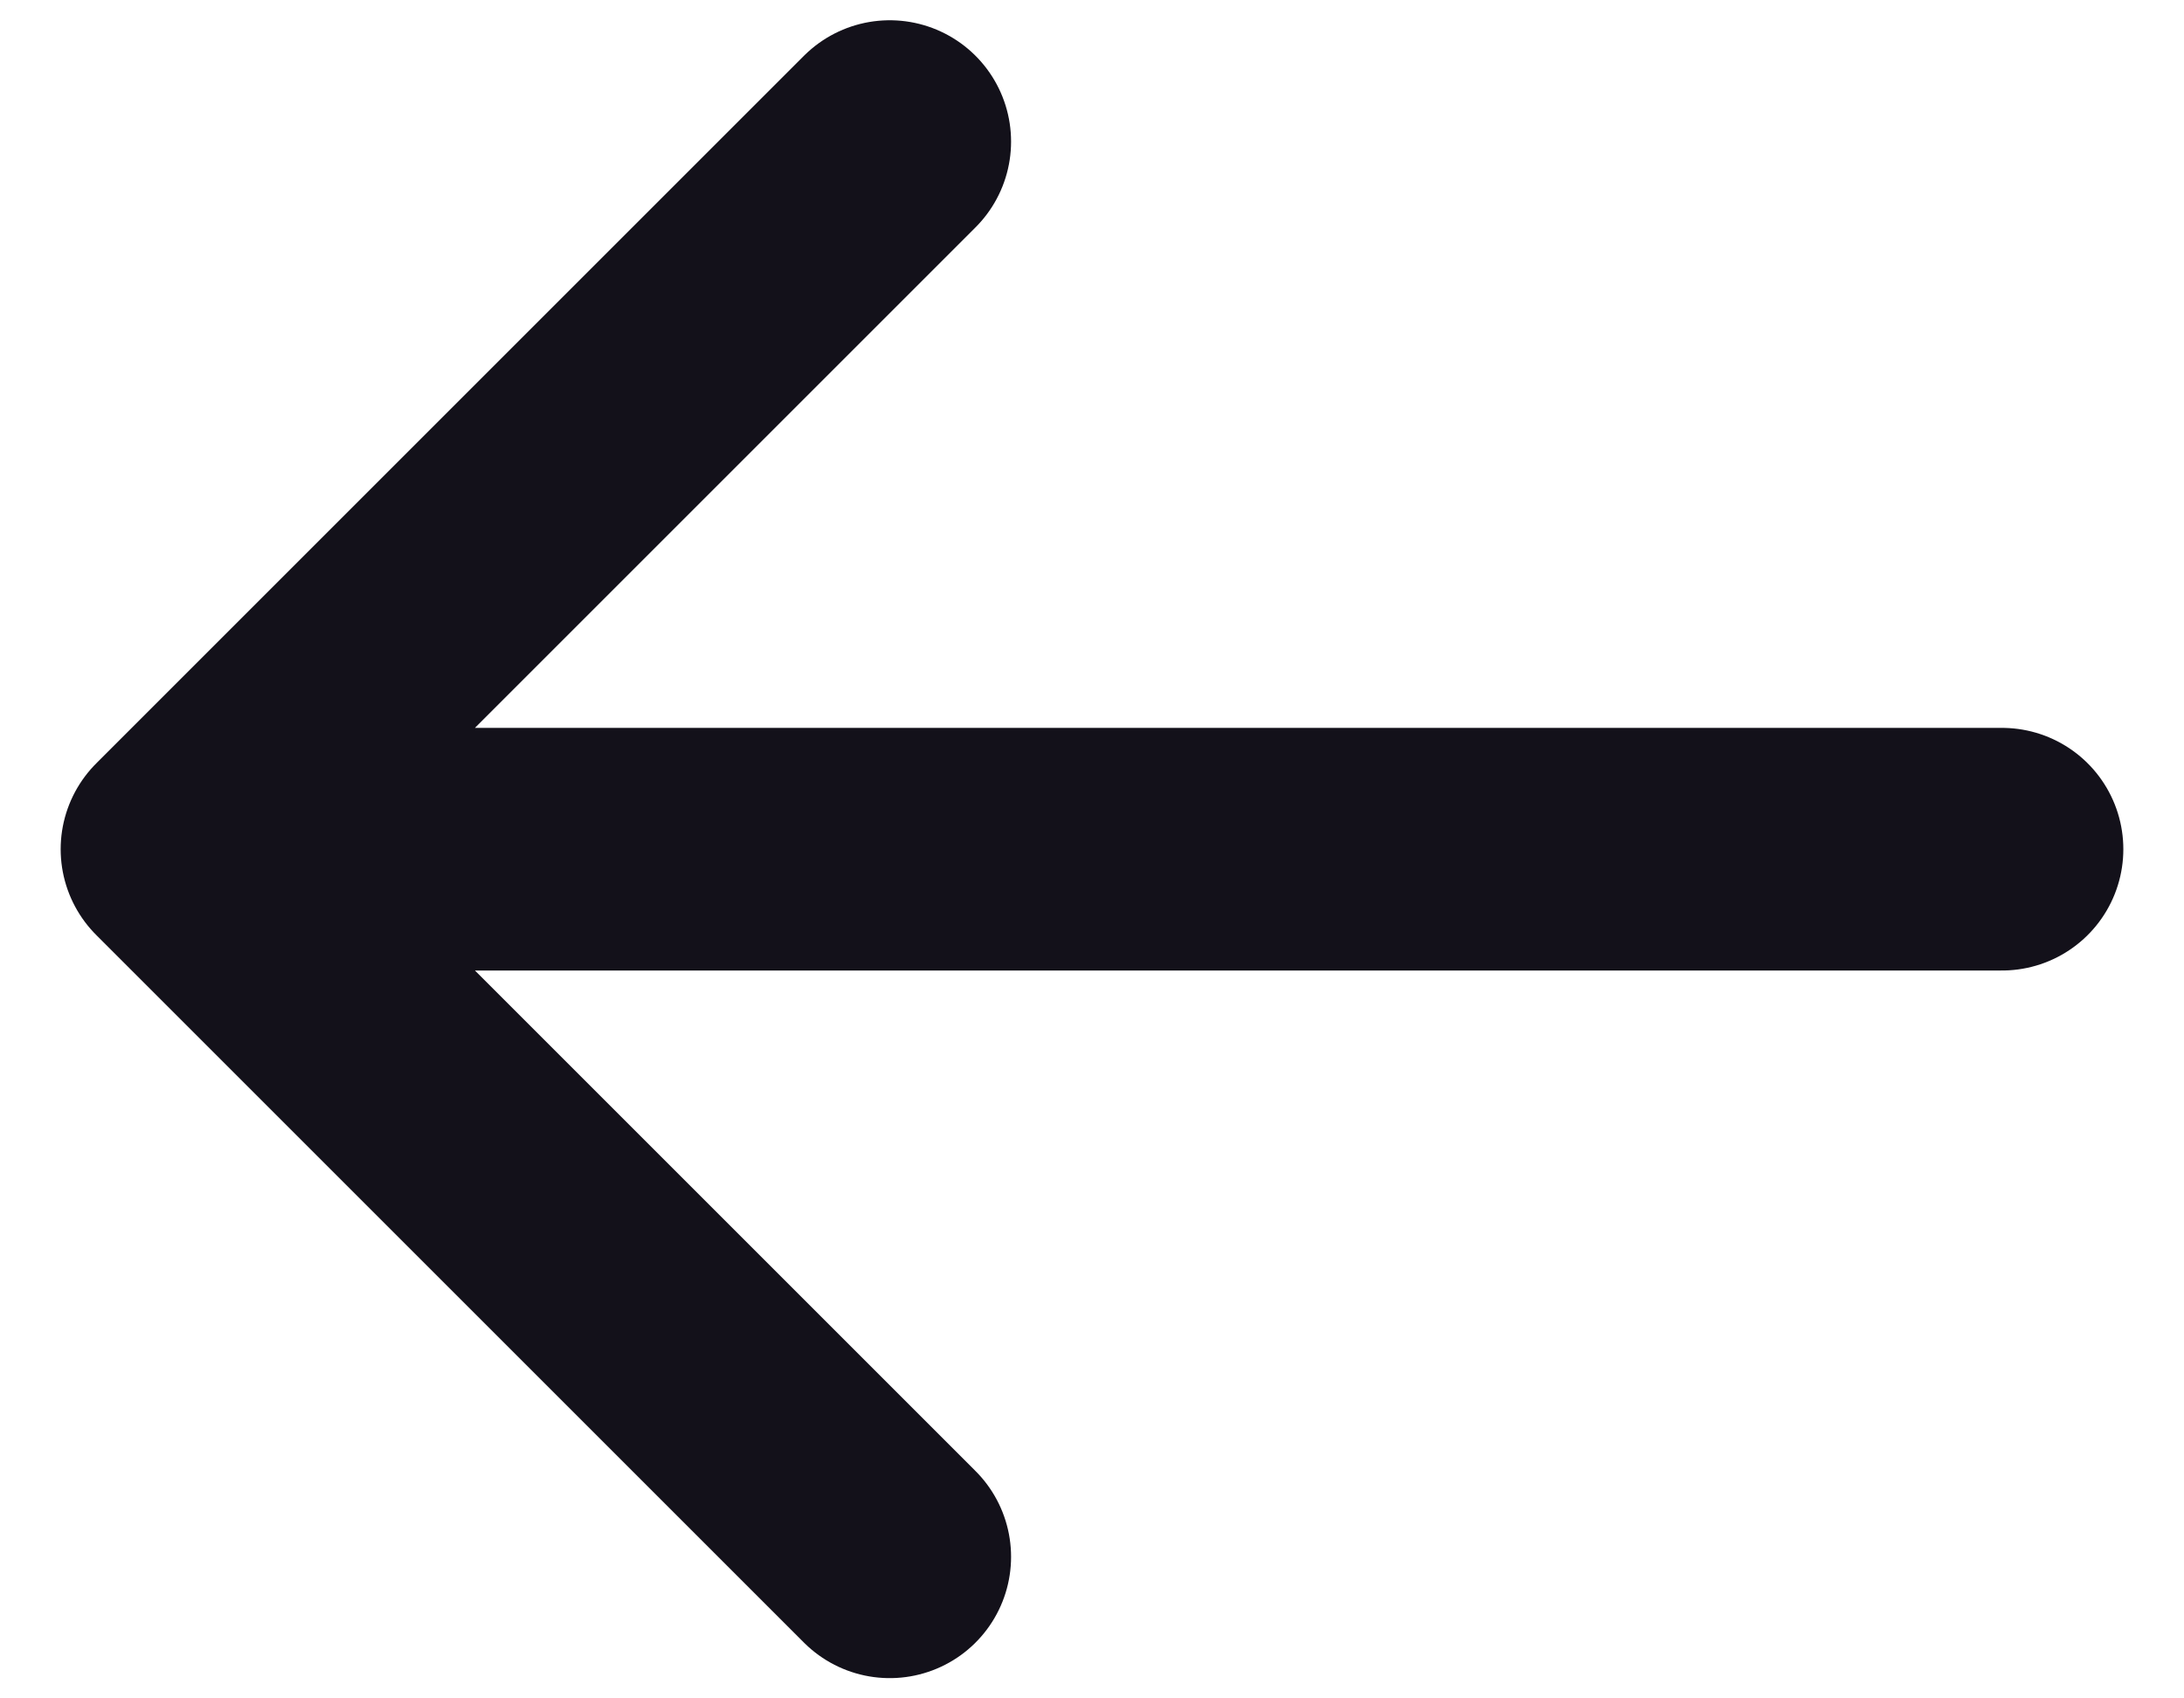 <svg width="18" height="14" viewBox="0 0 18 14" fill="none" xmlns="http://www.w3.org/2000/svg">
<path d="M7.333 1.167L1.5 7M1.5 7L7.333 12.833M1.5 7L16.5 7" stroke="#13111A" stroke-width="2" stroke-linecap="round" stroke-linejoin="round"/>
</svg>
